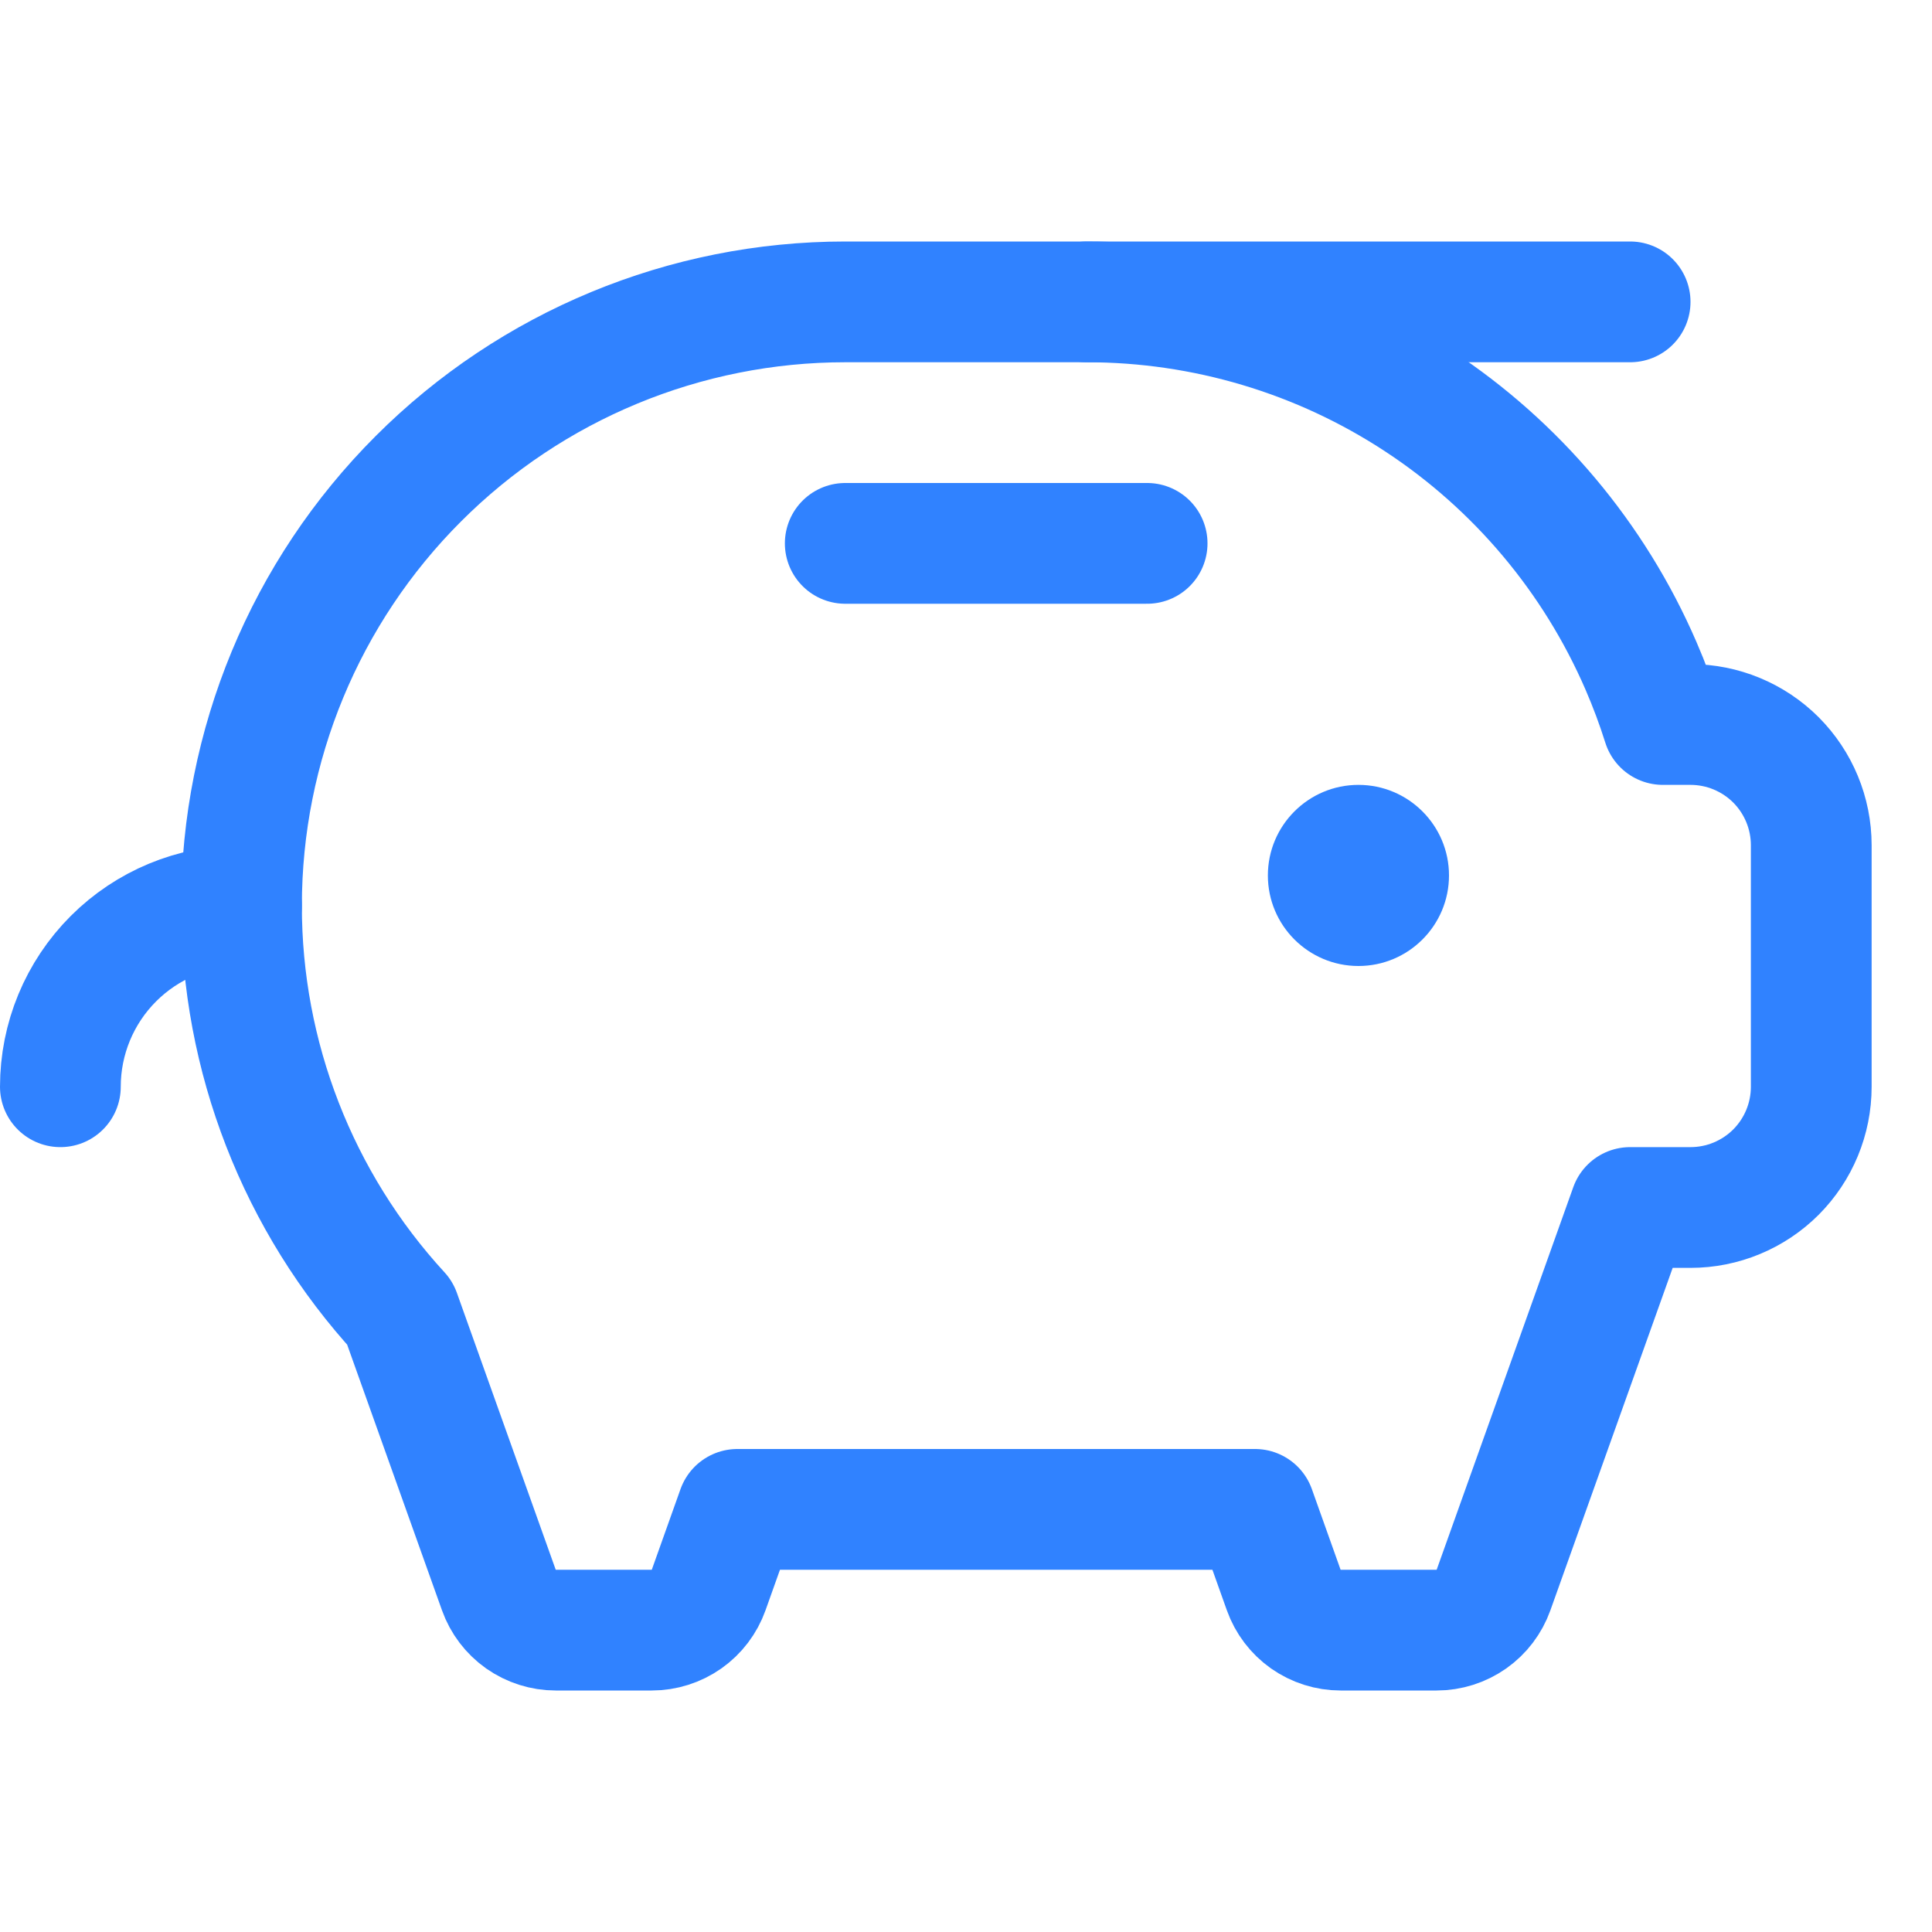 <svg width="24" height="24" viewBox="0 0 24 24" fill="none" xmlns="http://www.w3.org/2000/svg">
<path d="M16.875 12C17.496 12 18 11.496 18 10.875C18 10.254 17.496 9.75 16.875 9.75C16.254 9.75 15.75 10.254 15.75 10.875C15.75 11.496 16.254 12 16.875 12Z" fill="#3082FF"/>
<path d="M10.5 6.75H14.25" stroke="#3082FF" stroke-width="1.5" stroke-linecap="round" stroke-linejoin="round"/>
<path d="M20.25 3.75H13.5" stroke="#3082FF" stroke-width="1.5" stroke-linecap="round" stroke-linejoin="round"/>
<path d="M0.75 13.5C0.75 12.903 0.987 12.331 1.409 11.909C1.831 11.487 2.403 11.25 3 11.25" stroke="#3082FF" stroke-width="1.5" stroke-linecap="round" stroke-linejoin="round"/>
<path d="M20.657 9H21C21.398 9 21.779 9.158 22.061 9.439C22.342 9.721 22.5 10.102 22.5 10.5V13.5C22.5 13.898 22.342 14.279 22.061 14.561C21.779 14.842 21.398 15 21 15H20.25L18.553 19.752C18.501 19.898 18.405 20.024 18.279 20.113C18.152 20.202 18.001 20.25 17.846 20.25H16.654C16.499 20.25 16.348 20.202 16.221 20.113C16.095 20.024 15.999 19.898 15.947 19.752L15.59 18.75H9.16L8.803 19.752C8.751 19.898 8.655 20.024 8.529 20.113C8.402 20.202 8.251 20.25 8.096 20.25H6.904C6.749 20.25 6.598 20.202 6.471 20.113C6.345 20.024 6.249 19.898 6.197 19.752L4.969 16.312C3.701 14.932 2.998 13.125 3 11.25C3 9.261 3.79 7.353 5.197 5.947C6.603 4.54 8.511 3.75 10.5 3.75H13.5C14.963 3.75 16.395 4.177 17.619 4.981C18.842 5.784 19.804 6.928 20.385 8.271C20.488 8.509 20.579 8.752 20.657 9Z" stroke="#3082FF" stroke-width="1.5" stroke-linecap="round" stroke-linejoin="round"/>
</svg>
